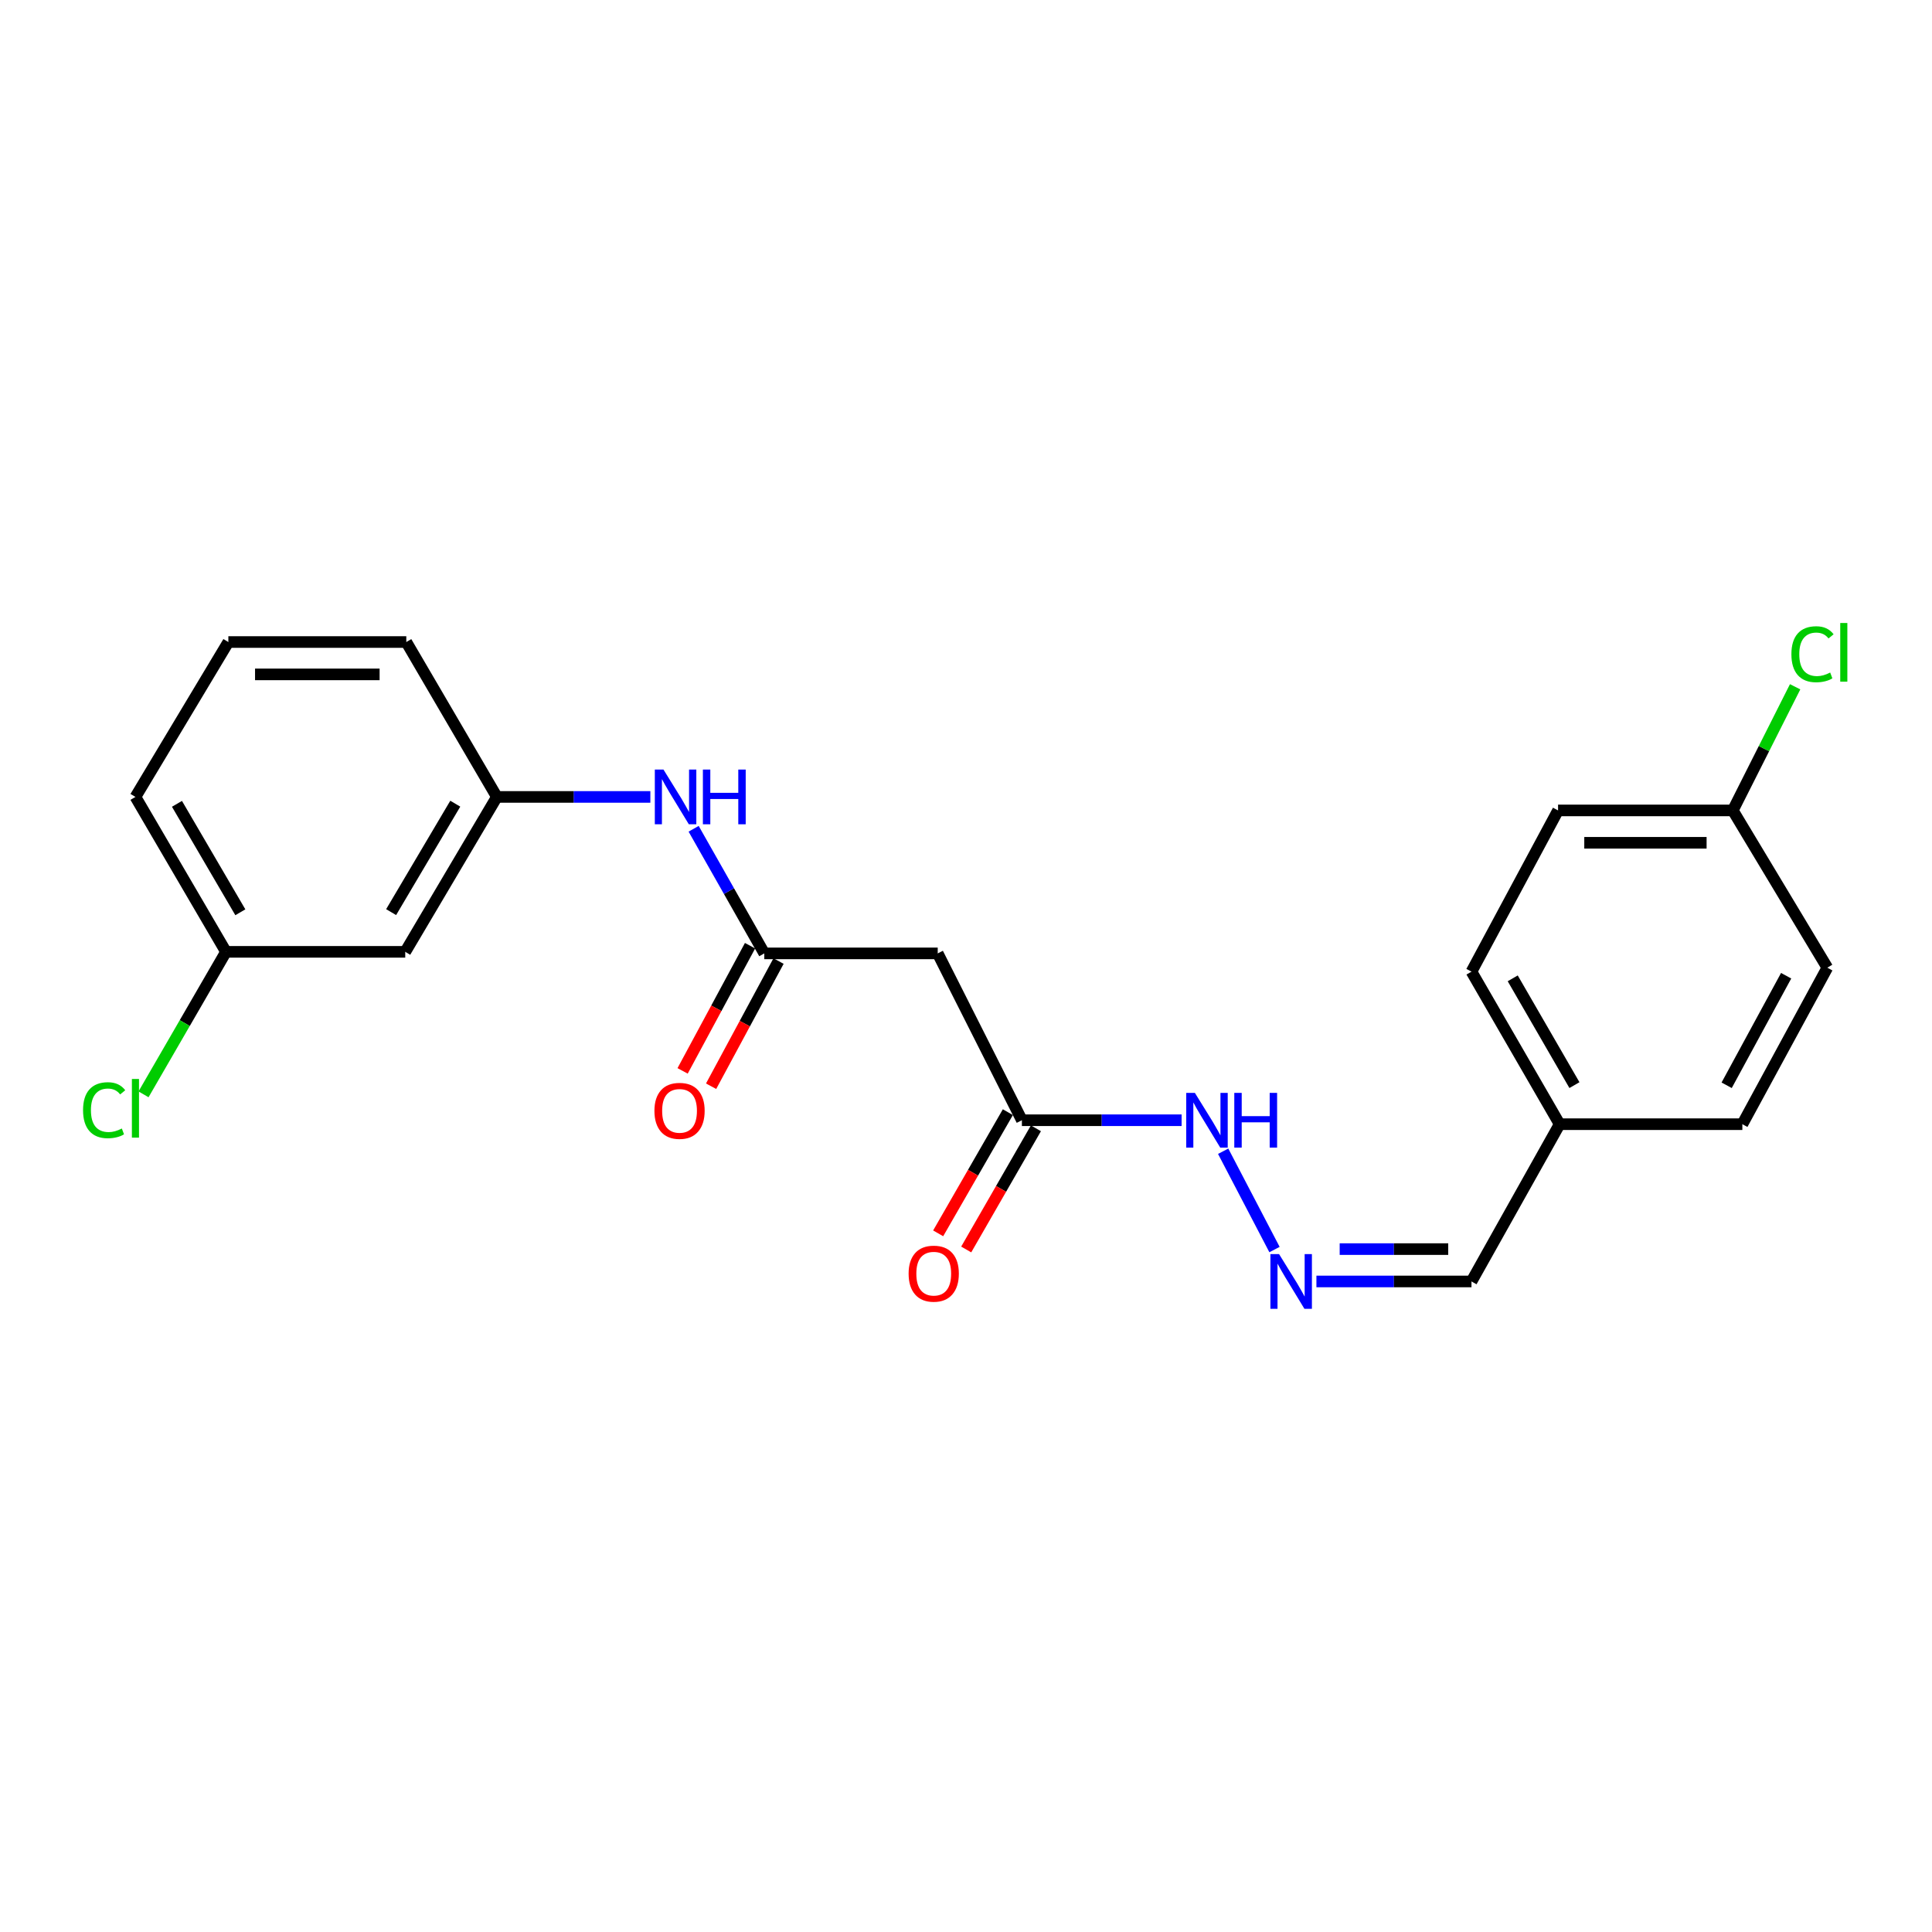 <?xml version='1.0' encoding='iso-8859-1'?>
<svg version='1.1' baseProfile='full'
              xmlns='http://www.w3.org/2000/svg'
                      xmlns:rdkit='http://www.rdkit.org/xml'
                      xmlns:xlink='http://www.w3.org/1999/xlink'
                  xml:space='preserve'
width='1000px' height='1000px' viewBox='0 0 1000 1000'>
<!-- END OF HEADER -->
<rect style='opacity:1.0;fill:#FFFFFF;stroke:none' width='1000' height='1000' x='0' y='0'> </rect>
<path class='bond-0' d='M 395.595,493.471 L 485.363,493.471' style='fill:none;fill-rule:evenodd;stroke:#000000;stroke-width:6px;stroke-linecap:butt;stroke-linejoin:miter;stroke-opacity:1' />
<path class='bond-3' d='M 395.595,493.471 L 377.309,461.223' style='fill:none;fill-rule:evenodd;stroke:#000000;stroke-width:6px;stroke-linecap:butt;stroke-linejoin:miter;stroke-opacity:1' />
<path class='bond-3' d='M 377.309,461.223 L 359.023,428.975' style='fill:none;fill-rule:evenodd;stroke:#0000FF;stroke-width:6px;stroke-linecap:butt;stroke-linejoin:miter;stroke-opacity:1' />
<path class='bond-6' d='M 388.222,489.499 L 370.77,521.893' style='fill:none;fill-rule:evenodd;stroke:#000000;stroke-width:6px;stroke-linecap:butt;stroke-linejoin:miter;stroke-opacity:1' />
<path class='bond-6' d='M 370.77,521.893 L 353.318,554.287' style='fill:none;fill-rule:evenodd;stroke:#FF0000;stroke-width:6px;stroke-linecap:butt;stroke-linejoin:miter;stroke-opacity:1' />
<path class='bond-6' d='M 402.968,497.443 L 385.516,529.837' style='fill:none;fill-rule:evenodd;stroke:#000000;stroke-width:6px;stroke-linecap:butt;stroke-linejoin:miter;stroke-opacity:1' />
<path class='bond-6' d='M 385.516,529.837 L 368.064,562.231' style='fill:none;fill-rule:evenodd;stroke:#FF0000;stroke-width:6px;stroke-linecap:butt;stroke-linejoin:miter;stroke-opacity:1' />
<path class='bond-1' d='M 485.363,493.471 L 528.93,579.833' style='fill:none;fill-rule:evenodd;stroke:#000000;stroke-width:6px;stroke-linecap:butt;stroke-linejoin:miter;stroke-opacity:1' />
<path class='bond-5' d='M 528.93,579.833 L 570.261,579.833' style='fill:none;fill-rule:evenodd;stroke:#000000;stroke-width:6px;stroke-linecap:butt;stroke-linejoin:miter;stroke-opacity:1' />
<path class='bond-5' d='M 570.261,579.833 L 611.593,579.833' style='fill:none;fill-rule:evenodd;stroke:#0000FF;stroke-width:6px;stroke-linecap:butt;stroke-linejoin:miter;stroke-opacity:1' />
<path class='bond-8' d='M 521.671,575.657 L 503.631,607.016' style='fill:none;fill-rule:evenodd;stroke:#000000;stroke-width:6px;stroke-linecap:butt;stroke-linejoin:miter;stroke-opacity:1' />
<path class='bond-8' d='M 503.631,607.016 L 485.592,638.376' style='fill:none;fill-rule:evenodd;stroke:#FF0000;stroke-width:6px;stroke-linecap:butt;stroke-linejoin:miter;stroke-opacity:1' />
<path class='bond-8' d='M 536.189,584.009 L 518.15,615.368' style='fill:none;fill-rule:evenodd;stroke:#000000;stroke-width:6px;stroke-linecap:butt;stroke-linejoin:miter;stroke-opacity:1' />
<path class='bond-8' d='M 518.15,615.368 L 500.11,646.728' style='fill:none;fill-rule:evenodd;stroke:#FF0000;stroke-width:6px;stroke-linecap:butt;stroke-linejoin:miter;stroke-opacity:1' />
<path class='bond-2' d='M 659.681,646.768 L 633.108,595.88' style='fill:none;fill-rule:evenodd;stroke:#0000FF;stroke-width:6px;stroke-linecap:butt;stroke-linejoin:miter;stroke-opacity:1' />
<path class='bond-9' d='M 681.377,663.282 L 721.506,663.282' style='fill:none;fill-rule:evenodd;stroke:#0000FF;stroke-width:6px;stroke-linecap:butt;stroke-linejoin:miter;stroke-opacity:1' />
<path class='bond-9' d='M 721.506,663.282 L 761.636,663.282' style='fill:none;fill-rule:evenodd;stroke:#000000;stroke-width:6px;stroke-linecap:butt;stroke-linejoin:miter;stroke-opacity:1' />
<path class='bond-9' d='M 693.416,646.533 L 721.506,646.533' style='fill:none;fill-rule:evenodd;stroke:#0000FF;stroke-width:6px;stroke-linecap:butt;stroke-linejoin:miter;stroke-opacity:1' />
<path class='bond-9' d='M 721.506,646.533 L 749.597,646.533' style='fill:none;fill-rule:evenodd;stroke:#000000;stroke-width:6px;stroke-linecap:butt;stroke-linejoin:miter;stroke-opacity:1' />
<path class='bond-4' d='M 336.622,412.487 L 296.901,412.487' style='fill:none;fill-rule:evenodd;stroke:#0000FF;stroke-width:6px;stroke-linecap:butt;stroke-linejoin:miter;stroke-opacity:1' />
<path class='bond-4' d='M 296.901,412.487 L 257.18,412.487' style='fill:none;fill-rule:evenodd;stroke:#000000;stroke-width:6px;stroke-linecap:butt;stroke-linejoin:miter;stroke-opacity:1' />
<path class='bond-7' d='M 257.18,412.487 L 209.751,492.67' style='fill:none;fill-rule:evenodd;stroke:#000000;stroke-width:6px;stroke-linecap:butt;stroke-linejoin:miter;stroke-opacity:1' />
<path class='bond-7' d='M 235.649,415.987 L 202.449,472.116' style='fill:none;fill-rule:evenodd;stroke:#000000;stroke-width:6px;stroke-linecap:butt;stroke-linejoin:miter;stroke-opacity:1' />
<path class='bond-20' d='M 257.18,412.487 L 210.3,332.313' style='fill:none;fill-rule:evenodd;stroke:#000000;stroke-width:6px;stroke-linecap:butt;stroke-linejoin:miter;stroke-opacity:1' />
<path class='bond-10' d='M 209.751,492.67 L 116.969,492.67' style='fill:none;fill-rule:evenodd;stroke:#000000;stroke-width:6px;stroke-linecap:butt;stroke-linejoin:miter;stroke-opacity:1' />
<path class='bond-11' d='M 761.636,663.282 L 807.268,581.88' style='fill:none;fill-rule:evenodd;stroke:#000000;stroke-width:6px;stroke-linecap:butt;stroke-linejoin:miter;stroke-opacity:1' />
<path class='bond-13' d='M 116.969,492.67 L 95.627,529.551' style='fill:none;fill-rule:evenodd;stroke:#000000;stroke-width:6px;stroke-linecap:butt;stroke-linejoin:miter;stroke-opacity:1' />
<path class='bond-13' d='M 95.627,529.551 L 74.286,566.432' style='fill:none;fill-rule:evenodd;stroke:#00CC00;stroke-width:6px;stroke-linecap:butt;stroke-linejoin:miter;stroke-opacity:1' />
<path class='bond-22' d='M 116.969,492.67 L 70.107,412.487' style='fill:none;fill-rule:evenodd;stroke:#000000;stroke-width:6px;stroke-linecap:butt;stroke-linejoin:miter;stroke-opacity:1' />
<path class='bond-22' d='M 124.4,472.192 L 91.597,416.063' style='fill:none;fill-rule:evenodd;stroke:#000000;stroke-width:6px;stroke-linecap:butt;stroke-linejoin:miter;stroke-opacity:1' />
<path class='bond-17' d='M 807.268,581.88 L 901.838,581.88' style='fill:none;fill-rule:evenodd;stroke:#000000;stroke-width:6px;stroke-linecap:butt;stroke-linejoin:miter;stroke-opacity:1' />
<path class='bond-18' d='M 807.268,581.88 L 761.636,502.925' style='fill:none;fill-rule:evenodd;stroke:#000000;stroke-width:6px;stroke-linecap:butt;stroke-linejoin:miter;stroke-opacity:1' />
<path class='bond-18' d='M 814.925,561.655 L 782.982,506.387' style='fill:none;fill-rule:evenodd;stroke:#000000;stroke-width:6px;stroke-linecap:butt;stroke-linejoin:miter;stroke-opacity:1' />
<path class='bond-12' d='M 896.896,419.475 L 806.45,419.475' style='fill:none;fill-rule:evenodd;stroke:#000000;stroke-width:6px;stroke-linecap:butt;stroke-linejoin:miter;stroke-opacity:1' />
<path class='bond-12' d='M 883.329,436.225 L 820.017,436.225' style='fill:none;fill-rule:evenodd;stroke:#000000;stroke-width:6px;stroke-linecap:butt;stroke-linejoin:miter;stroke-opacity:1' />
<path class='bond-14' d='M 896.896,419.475 L 913.027,387.476' style='fill:none;fill-rule:evenodd;stroke:#000000;stroke-width:6px;stroke-linecap:butt;stroke-linejoin:miter;stroke-opacity:1' />
<path class='bond-14' d='M 913.027,387.476 L 929.158,355.476' style='fill:none;fill-rule:evenodd;stroke:#00CC00;stroke-width:6px;stroke-linecap:butt;stroke-linejoin:miter;stroke-opacity:1' />
<path class='bond-23' d='M 896.896,419.475 L 945.823,500.878' style='fill:none;fill-rule:evenodd;stroke:#000000;stroke-width:6px;stroke-linecap:butt;stroke-linejoin:miter;stroke-opacity:1' />
<path class='bond-15' d='M 945.823,500.878 L 901.838,581.88' style='fill:none;fill-rule:evenodd;stroke:#000000;stroke-width:6px;stroke-linecap:butt;stroke-linejoin:miter;stroke-opacity:1' />
<path class='bond-15' d='M 924.506,505.035 L 893.716,561.737' style='fill:none;fill-rule:evenodd;stroke:#000000;stroke-width:6px;stroke-linecap:butt;stroke-linejoin:miter;stroke-opacity:1' />
<path class='bond-16' d='M 806.45,419.475 L 761.636,502.925' style='fill:none;fill-rule:evenodd;stroke:#000000;stroke-width:6px;stroke-linecap:butt;stroke-linejoin:miter;stroke-opacity:1' />
<path class='bond-19' d='M 118.197,332.313 L 210.3,332.313' style='fill:none;fill-rule:evenodd;stroke:#000000;stroke-width:6px;stroke-linecap:butt;stroke-linejoin:miter;stroke-opacity:1' />
<path class='bond-19' d='M 132.012,349.063 L 196.485,349.063' style='fill:none;fill-rule:evenodd;stroke:#000000;stroke-width:6px;stroke-linecap:butt;stroke-linejoin:miter;stroke-opacity:1' />
<path class='bond-21' d='M 118.197,332.313 L 70.107,412.487' style='fill:none;fill-rule:evenodd;stroke:#000000;stroke-width:6px;stroke-linecap:butt;stroke-linejoin:miter;stroke-opacity:1' />
<path  class='atom-3' d='M 662.044 649.122
L 671.324 664.122
Q 672.244 665.602, 673.724 668.282
Q 675.204 670.962, 675.284 671.122
L 675.284 649.122
L 679.044 649.122
L 679.044 677.442
L 675.164 677.442
L 665.204 661.042
Q 664.044 659.122, 662.804 656.922
Q 661.604 654.722, 661.244 654.042
L 661.244 677.442
L 657.564 677.442
L 657.564 649.122
L 662.044 649.122
' fill='#0000FF'/>
<path  class='atom-4' d='M 343.414 398.327
L 352.694 413.327
Q 353.614 414.807, 355.094 417.487
Q 356.574 420.167, 356.654 420.327
L 356.654 398.327
L 360.414 398.327
L 360.414 426.647
L 356.534 426.647
L 346.574 410.247
Q 345.414 408.327, 344.174 406.127
Q 342.974 403.927, 342.614 403.247
L 342.614 426.647
L 338.934 426.647
L 338.934 398.327
L 343.414 398.327
' fill='#0000FF'/>
<path  class='atom-4' d='M 363.814 398.327
L 367.654 398.327
L 367.654 410.367
L 382.134 410.367
L 382.134 398.327
L 385.974 398.327
L 385.974 426.647
L 382.134 426.647
L 382.134 413.567
L 367.654 413.567
L 367.654 426.647
L 363.814 426.647
L 363.814 398.327
' fill='#0000FF'/>
<path  class='atom-6' d='M 618.468 565.673
L 627.748 580.673
Q 628.668 582.153, 630.148 584.833
Q 631.628 587.513, 631.708 587.673
L 631.708 565.673
L 635.468 565.673
L 635.468 593.993
L 631.588 593.993
L 621.628 577.593
Q 620.468 575.673, 619.228 573.473
Q 618.028 571.273, 617.668 570.593
L 617.668 593.993
L 613.988 593.993
L 613.988 565.673
L 618.468 565.673
' fill='#0000FF'/>
<path  class='atom-6' d='M 638.868 565.673
L 642.708 565.673
L 642.708 577.713
L 657.188 577.713
L 657.188 565.673
L 661.028 565.673
L 661.028 593.993
L 657.188 593.993
L 657.188 580.913
L 642.708 580.913
L 642.708 593.993
L 638.868 593.993
L 638.868 565.673
' fill='#0000FF'/>
<path  class='atom-7' d='M 338.73 574.972
Q 338.73 568.172, 342.09 564.372
Q 345.45 560.572, 351.73 560.572
Q 358.01 560.572, 361.37 564.372
Q 364.73 568.172, 364.73 574.972
Q 364.73 581.852, 361.33 585.772
Q 357.93 589.652, 351.73 589.652
Q 345.49 589.652, 342.09 585.772
Q 338.73 581.892, 338.73 574.972
M 351.73 586.452
Q 356.05 586.452, 358.37 583.572
Q 360.73 580.652, 360.73 574.972
Q 360.73 569.412, 358.37 566.612
Q 356.05 563.772, 351.73 563.772
Q 347.41 563.772, 345.05 566.572
Q 342.73 569.372, 342.73 574.972
Q 342.73 580.692, 345.05 583.572
Q 347.41 586.452, 351.73 586.452
' fill='#FF0000'/>
<path  class='atom-9' d='M 470.297 659.24
Q 470.297 652.44, 473.657 648.64
Q 477.017 644.84, 483.297 644.84
Q 489.577 644.84, 492.937 648.64
Q 496.297 652.44, 496.297 659.24
Q 496.297 666.12, 492.897 670.04
Q 489.497 673.92, 483.297 673.92
Q 477.057 673.92, 473.657 670.04
Q 470.297 666.16, 470.297 659.24
M 483.297 670.72
Q 487.617 670.72, 489.937 667.84
Q 492.297 664.92, 492.297 659.24
Q 492.297 653.68, 489.937 650.88
Q 487.617 648.04, 483.297 648.04
Q 478.977 648.04, 476.617 650.84
Q 474.297 653.64, 474.297 659.24
Q 474.297 664.96, 476.617 667.84
Q 478.977 670.72, 483.297 670.72
' fill='#FF0000'/>
<path  class='atom-14' d='M 42.987 574.634
Q 42.987 567.594, 46.267 563.914
Q 49.587 560.194, 55.867 560.194
Q 61.707 560.194, 64.827 564.314
L 62.187 566.474
Q 59.907 563.474, 55.867 563.474
Q 51.587 563.474, 49.307 566.354
Q 47.067 569.194, 47.067 574.634
Q 47.067 580.234, 49.387 583.114
Q 51.747 585.994, 56.307 585.994
Q 59.427 585.994, 63.067 584.114
L 64.187 587.114
Q 62.707 588.074, 60.467 588.634
Q 58.227 589.194, 55.747 589.194
Q 49.587 589.194, 46.267 585.434
Q 42.987 581.674, 42.987 574.634
' fill='#00CC00'/>
<path  class='atom-14' d='M 68.267 558.474
L 71.947 558.474
L 71.947 588.834
L 68.267 588.834
L 68.267 558.474
' fill='#00CC00'/>
<path  class='atom-15' d='M 927.227 338.625
Q 927.227 331.585, 930.507 327.905
Q 933.827 324.185, 940.107 324.185
Q 945.947 324.185, 949.067 328.305
L 946.427 330.465
Q 944.147 327.465, 940.107 327.465
Q 935.827 327.465, 933.547 330.345
Q 931.307 333.185, 931.307 338.625
Q 931.307 344.225, 933.627 347.105
Q 935.987 349.985, 940.547 349.985
Q 943.667 349.985, 947.307 348.105
L 948.427 351.105
Q 946.947 352.065, 944.707 352.625
Q 942.467 353.185, 939.987 353.185
Q 933.827 353.185, 930.507 349.425
Q 927.227 345.665, 927.227 338.625
' fill='#00CC00'/>
<path  class='atom-15' d='M 952.507 322.465
L 956.187 322.465
L 956.187 352.825
L 952.507 352.825
L 952.507 322.465
' fill='#00CC00'/>
</svg>
